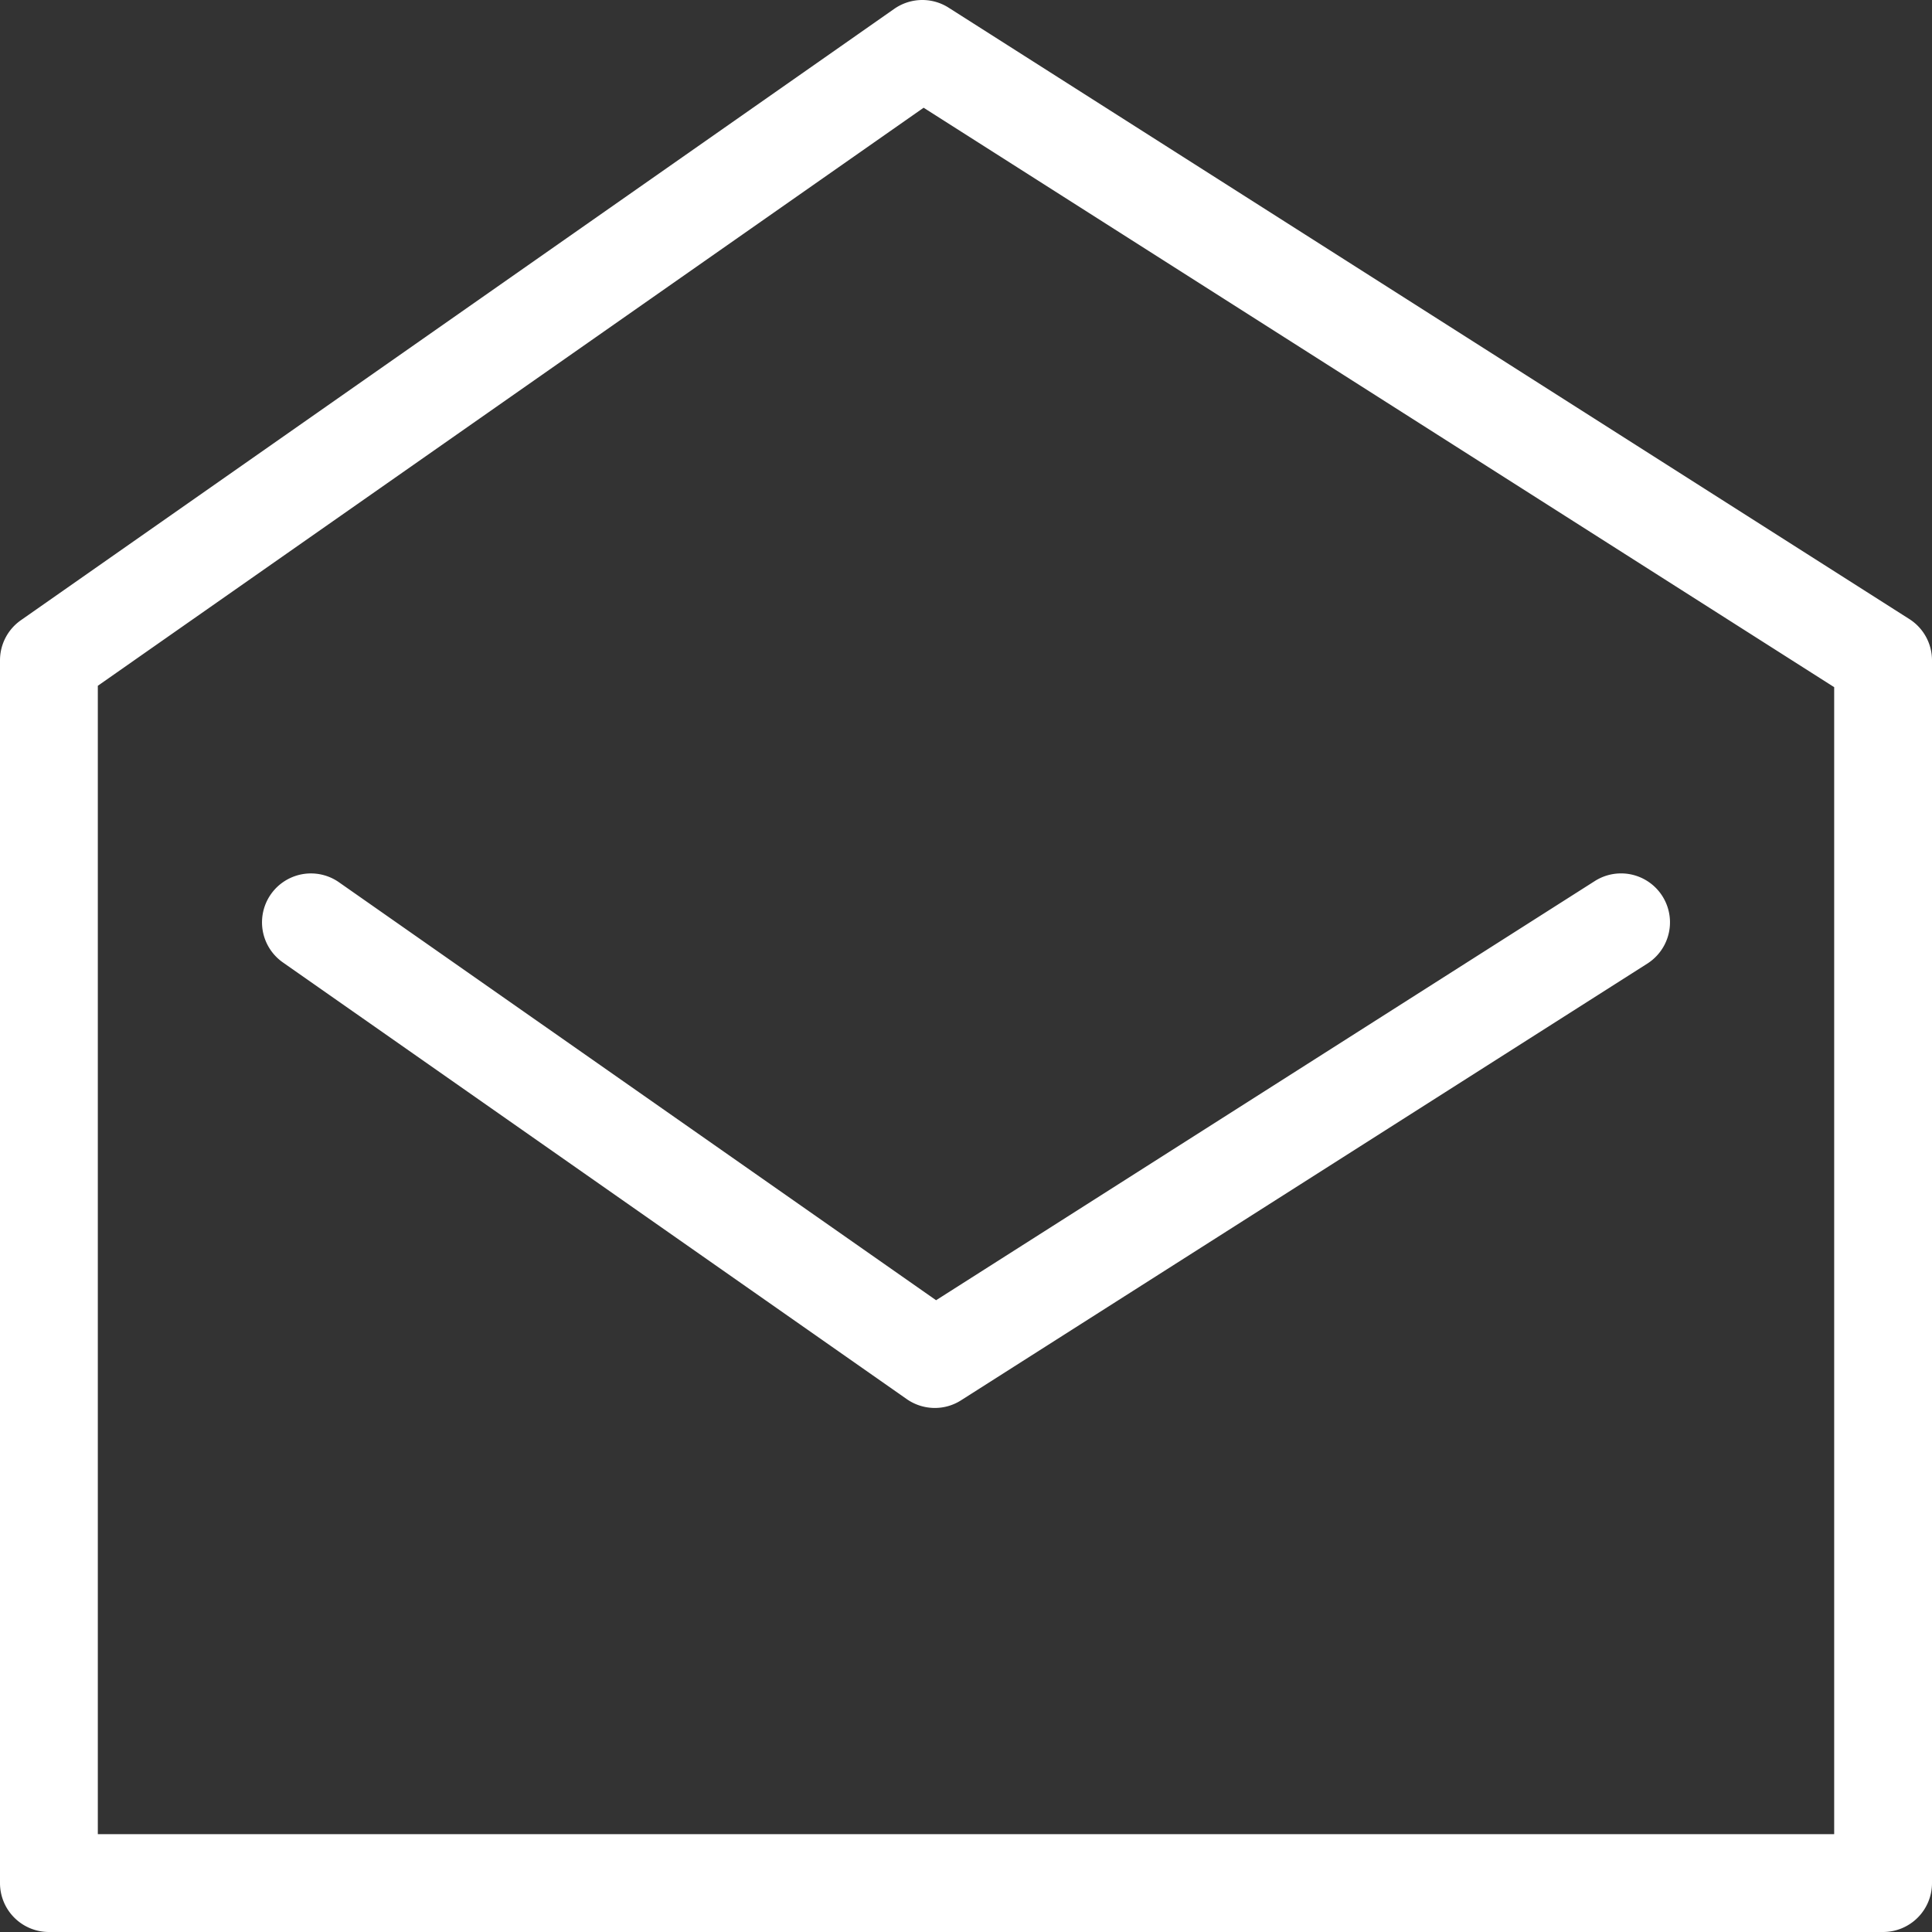 <svg xmlns="http://www.w3.org/2000/svg" viewBox="0 0 474 474"><rect x="0" y="0" width="474" height="474" fill="#333333" stroke="none"/><defs><style>.cls-1{fill:#fff;}</style></defs><g id="Layer_2" data-name="Layer 2"><g id="Layer_1-2" data-name="Layer 1"><path class="cls-1" d="M462,474H12A12,12,0,0,1,0,462V162a12,12,0,0,1,5.12-9.83L219.4,2.17a12,12,0,0,1,13.33-.29l235.71,150A12,12,0,0,1,474,162V462A12,12,0,0,1,462,474ZM24,450H450V168.59L226.6,26.43,24,168.25Z"/><path class="cls-1" d="M229.35,345.43a12.06,12.06,0,0,1-6.89-2.17L69.4,236.12a12,12,0,1,1,13.77-19.66L229.66,319,391.27,216.16a12,12,0,1,1,12.89,20.25L235.79,343.55A11.94,11.94,0,0,1,229.35,345.43Z"/></g></g></svg>